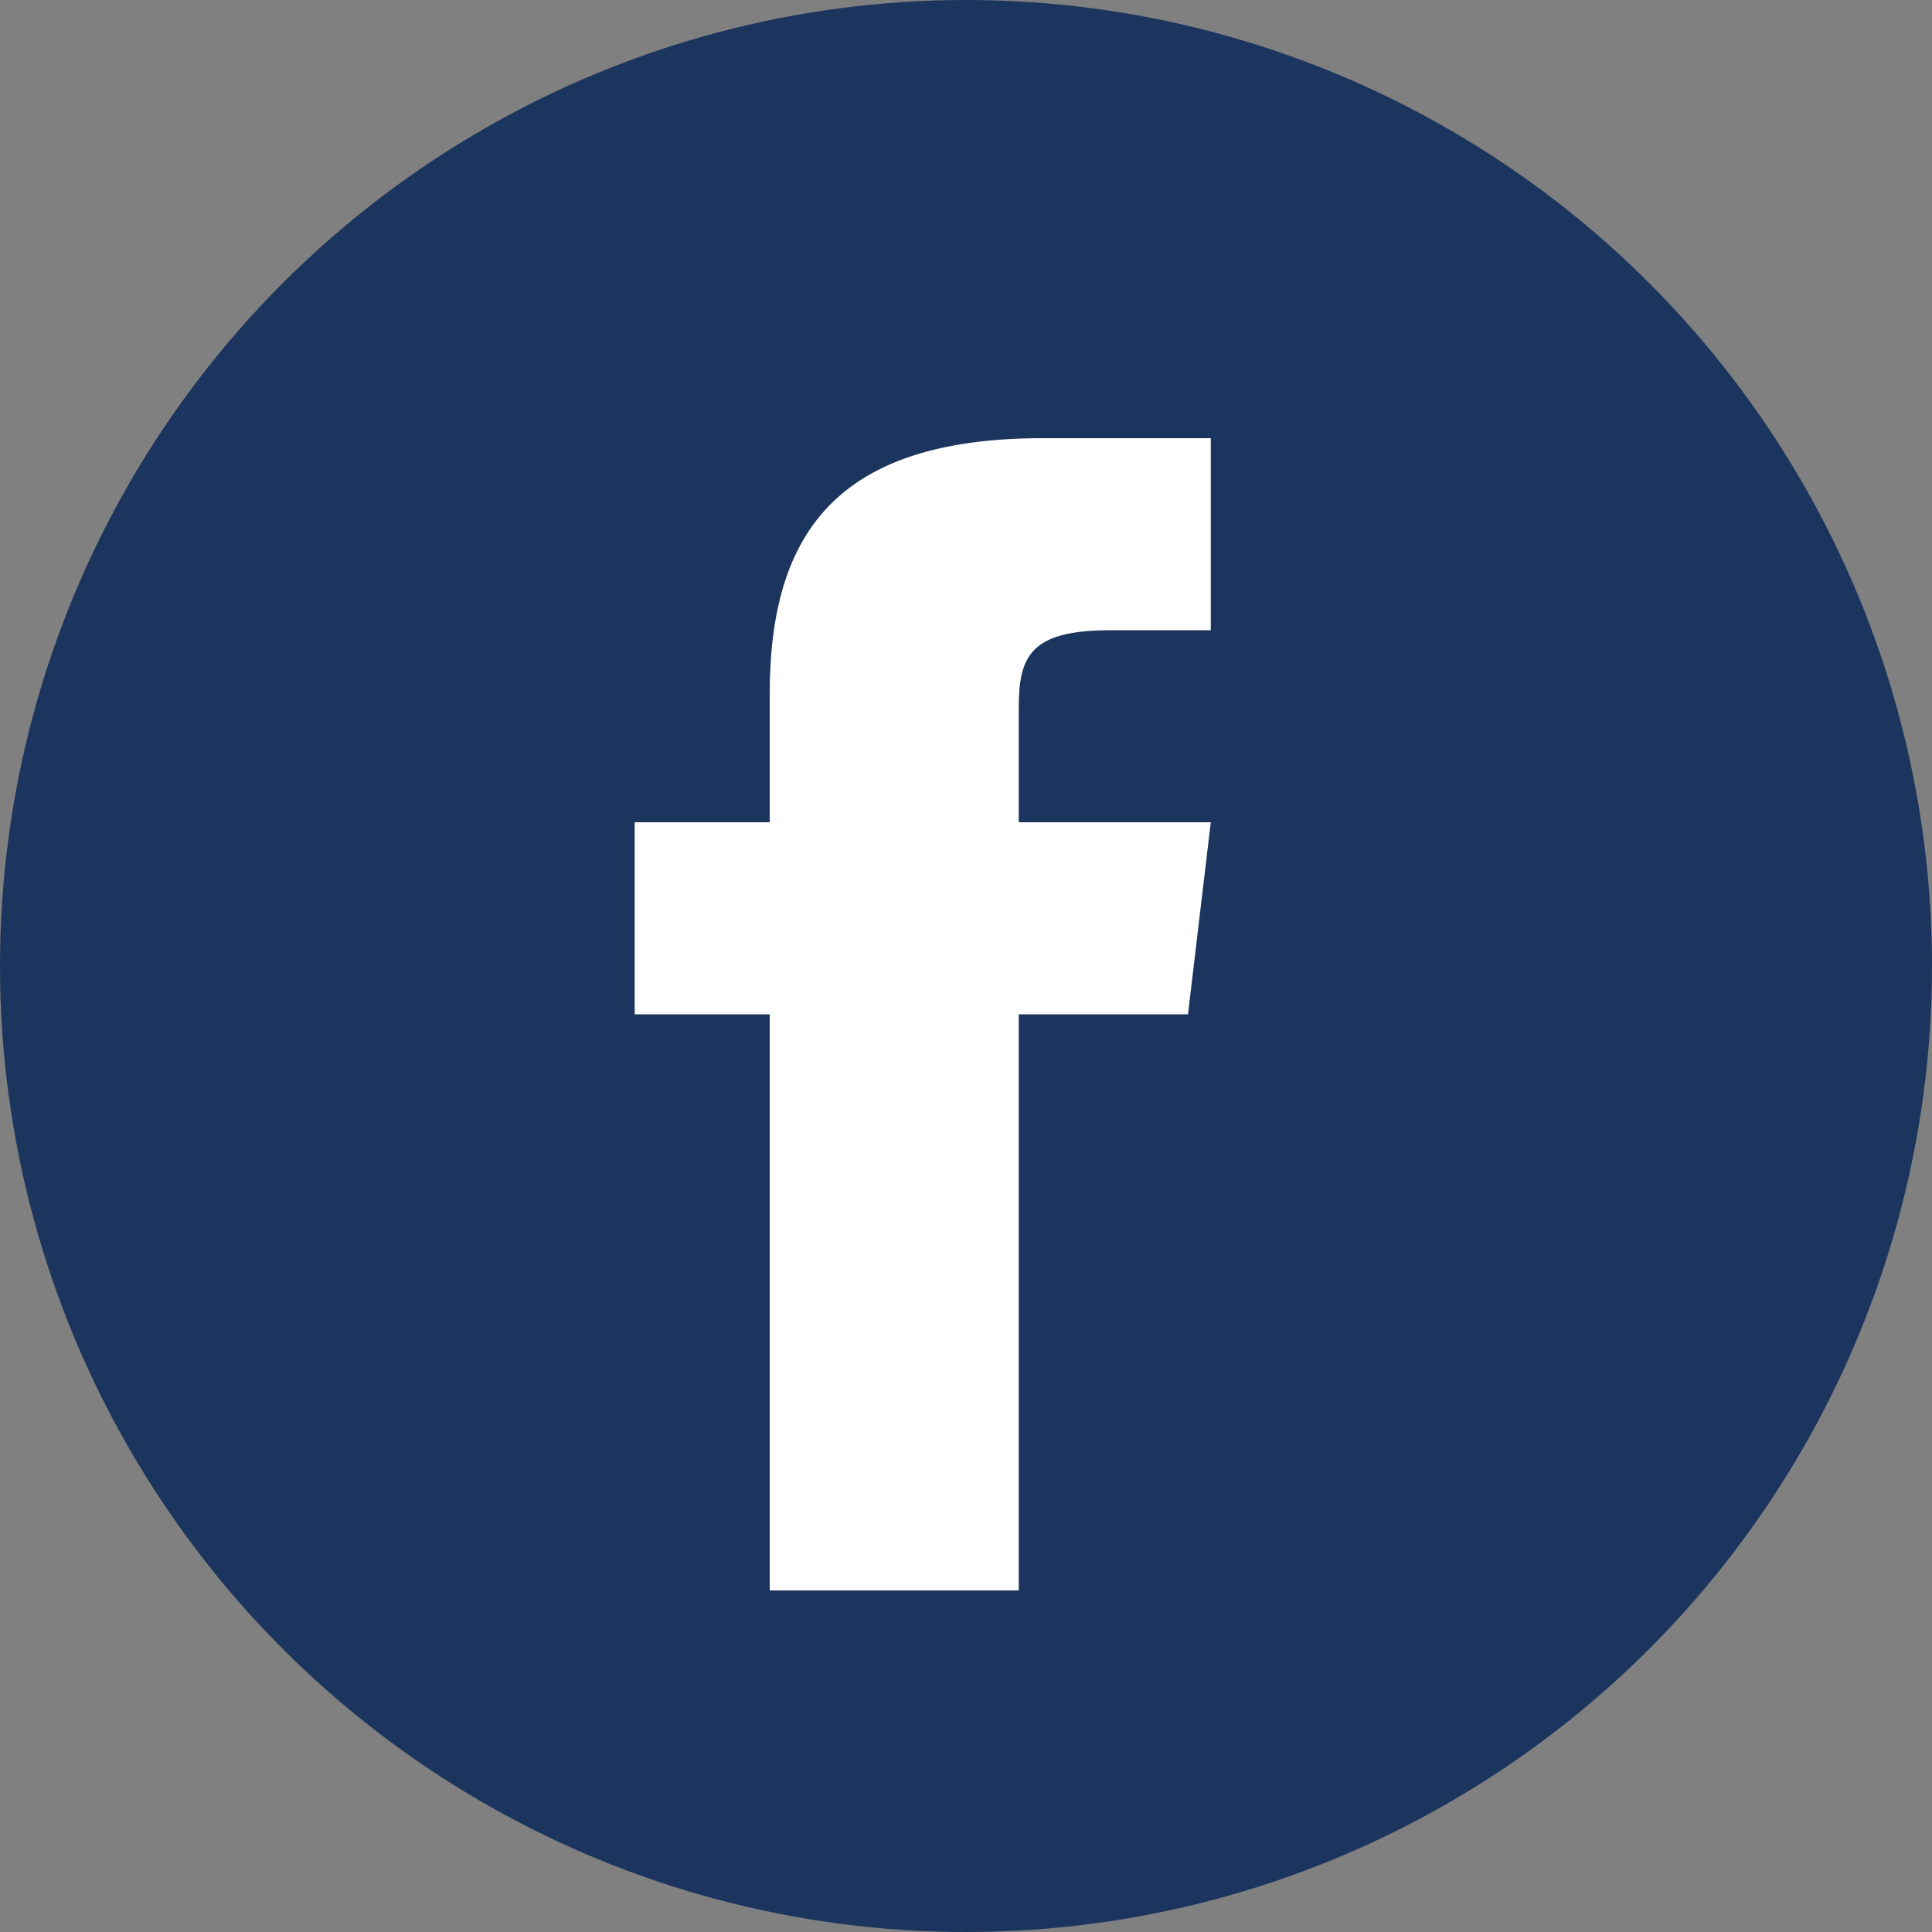 <?xml version="1.0" encoding="UTF-8"?><svg id="Layer_1" xmlns="http://www.w3.org/2000/svg" viewBox="0 0 100 100"><rect x="0" y="0" width="100" height="100" fill="#808080" stroke="none"/><defs><style>.cls-1{fill:#fff;}.cls-2{fill:#1c355e;}</style></defs><circle class="cls-2" cx="50" cy="50" r="50"/><path class="cls-1" d="M52.73,42.56v-5.92c0-2.67,.59-4.02,4.74-4.02h5.2v-9.94h-8.68c-10.64,0-14.15,4.88-14.15,13.25v6.63h-6.99v9.94h6.99v29.82h12.89v-29.82h8.76l1.18-9.94h-9.94Z"/></svg>